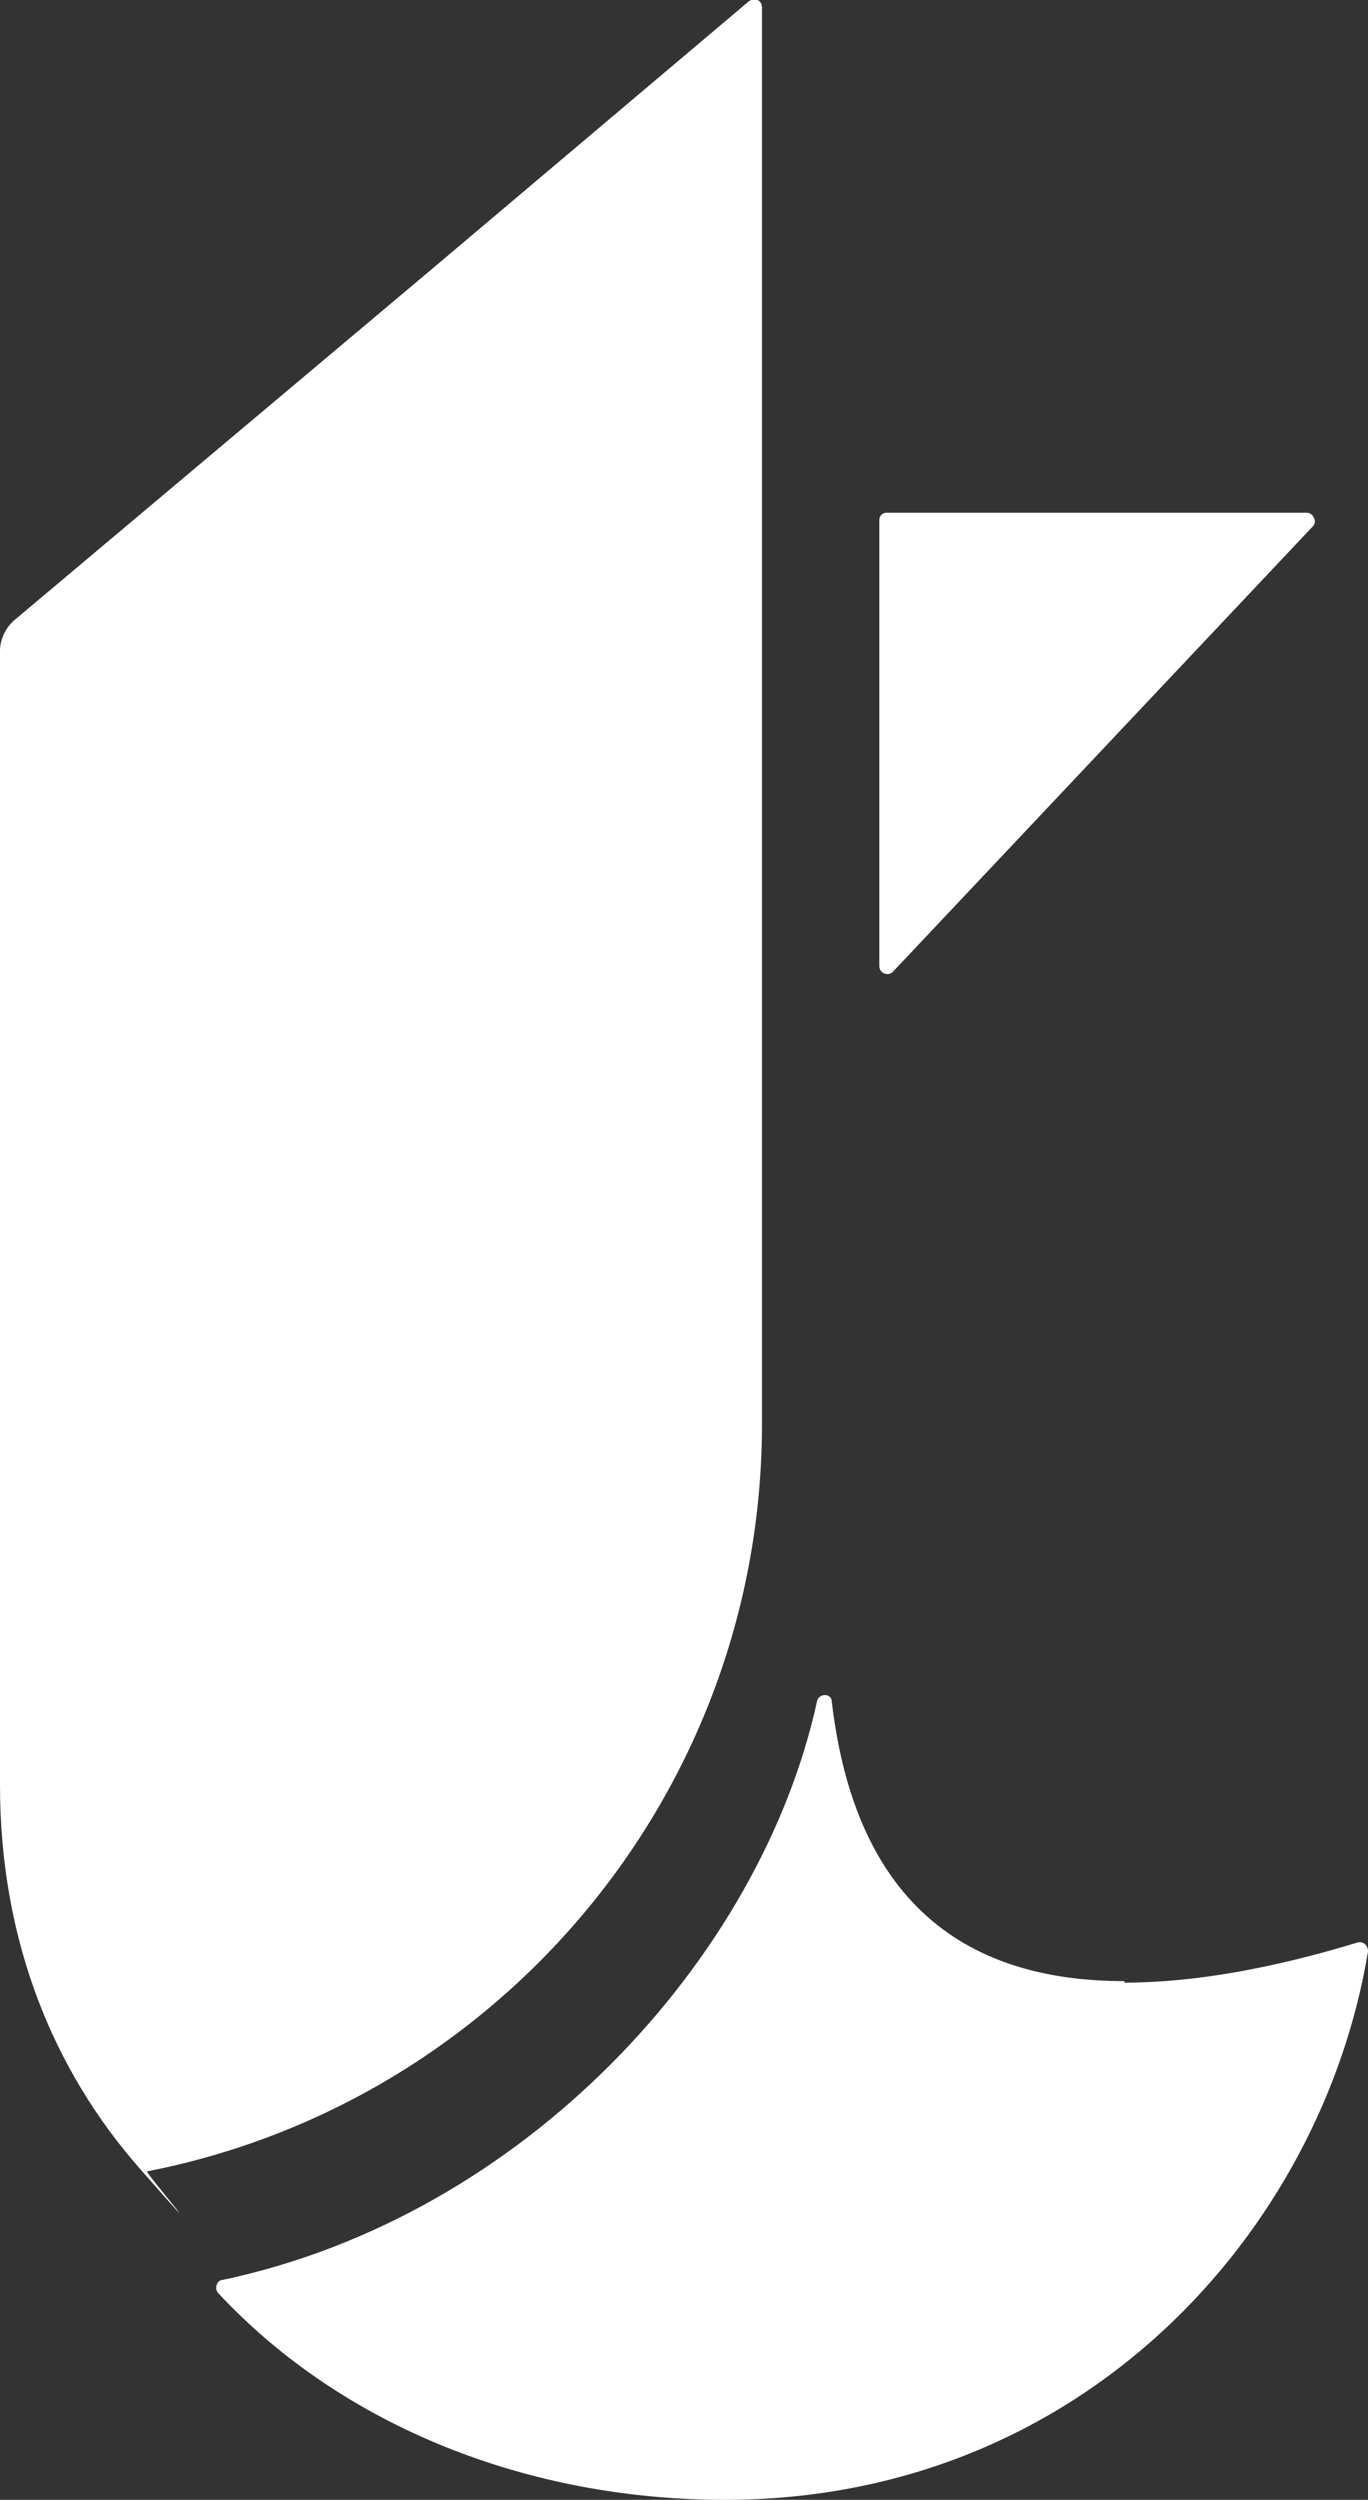 <?xml version="1.0" encoding="UTF-8"?>
<svg id="Layer_1" xmlns="http://www.w3.org/2000/svg" version="1.1" viewBox="0 0 92.1 168.2">
  <rect x="0" y="0" width="92.1" height="168.2" fill="#333333" stroke="none"/>
  <!-- Generator: Adobe Illustrator 30.0.0, SVG Export Plug-In . SVG Version: 2.1.1 Build 123)  -->
  <defs>
    <style>
      .st0 {
        fill: #fff;
      }
    </style>
  </defs>
  <path class="st0" d="M59.2,35v30c0,.5.6.7.9.4l28.3-30c.3-.3,0-.9-.4-.9h-28.3c-.3,0-.5.2-.5.5Z"/>
  <path class="st0" d="M75.7,133.3c-10.6,0-18.1-5.2-19.7-18.8,0-.6-.9-.6-1,0-3.8,17.3-19.7,34.6-40,38.9-.4,0-.6.6-.3.9,8.4,9,20.9,13.9,34.1,13.9,24.1,0,40.2-18.1,43.3-36.9,0-.4-.3-.7-.7-.6-5.6,1.7-10.9,2.7-15.7,2.7h0Z"/>
  <path class="st0" d="M51.3,95.8V.5c0-.5-.5-.7-.9-.4l-21.2,17.9L1,41.7c-.6.5-1,1.3-1,2.1v76.3c0,10.5,3.6,19.2,9.4,25.8,5.8,6.6.3.2.5.2,23.6-4.6,41.4-25.4,41.4-50.3Z"/>
</svg>
